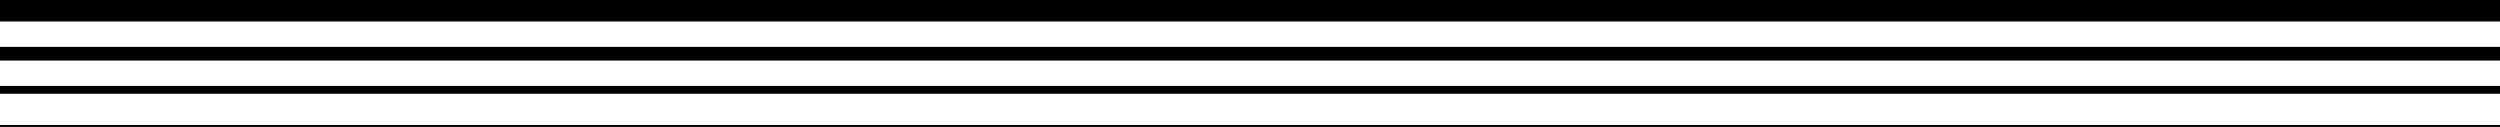 <svg xmlns="http://www.w3.org/2000/svg" width="1280" height="65" viewBox="0 0 1280 65" fill="none"><line x1="-1.34611e-07" y1="64.5" x2="1280" y2="64.5" stroke="black"></line><line x1="-5.38443e-07" y1="46" x2="1280" y2="46" stroke="black" stroke-width="4"></line><line x1="-9.42276e-07" y1="27.5" x2="1280" y2="27.499" stroke="black" stroke-width="7"></line><line x1="-1.51564e-06" y1="5.5" x2="1280" y2="5.5" stroke="black" stroke-width="11"></line></svg>